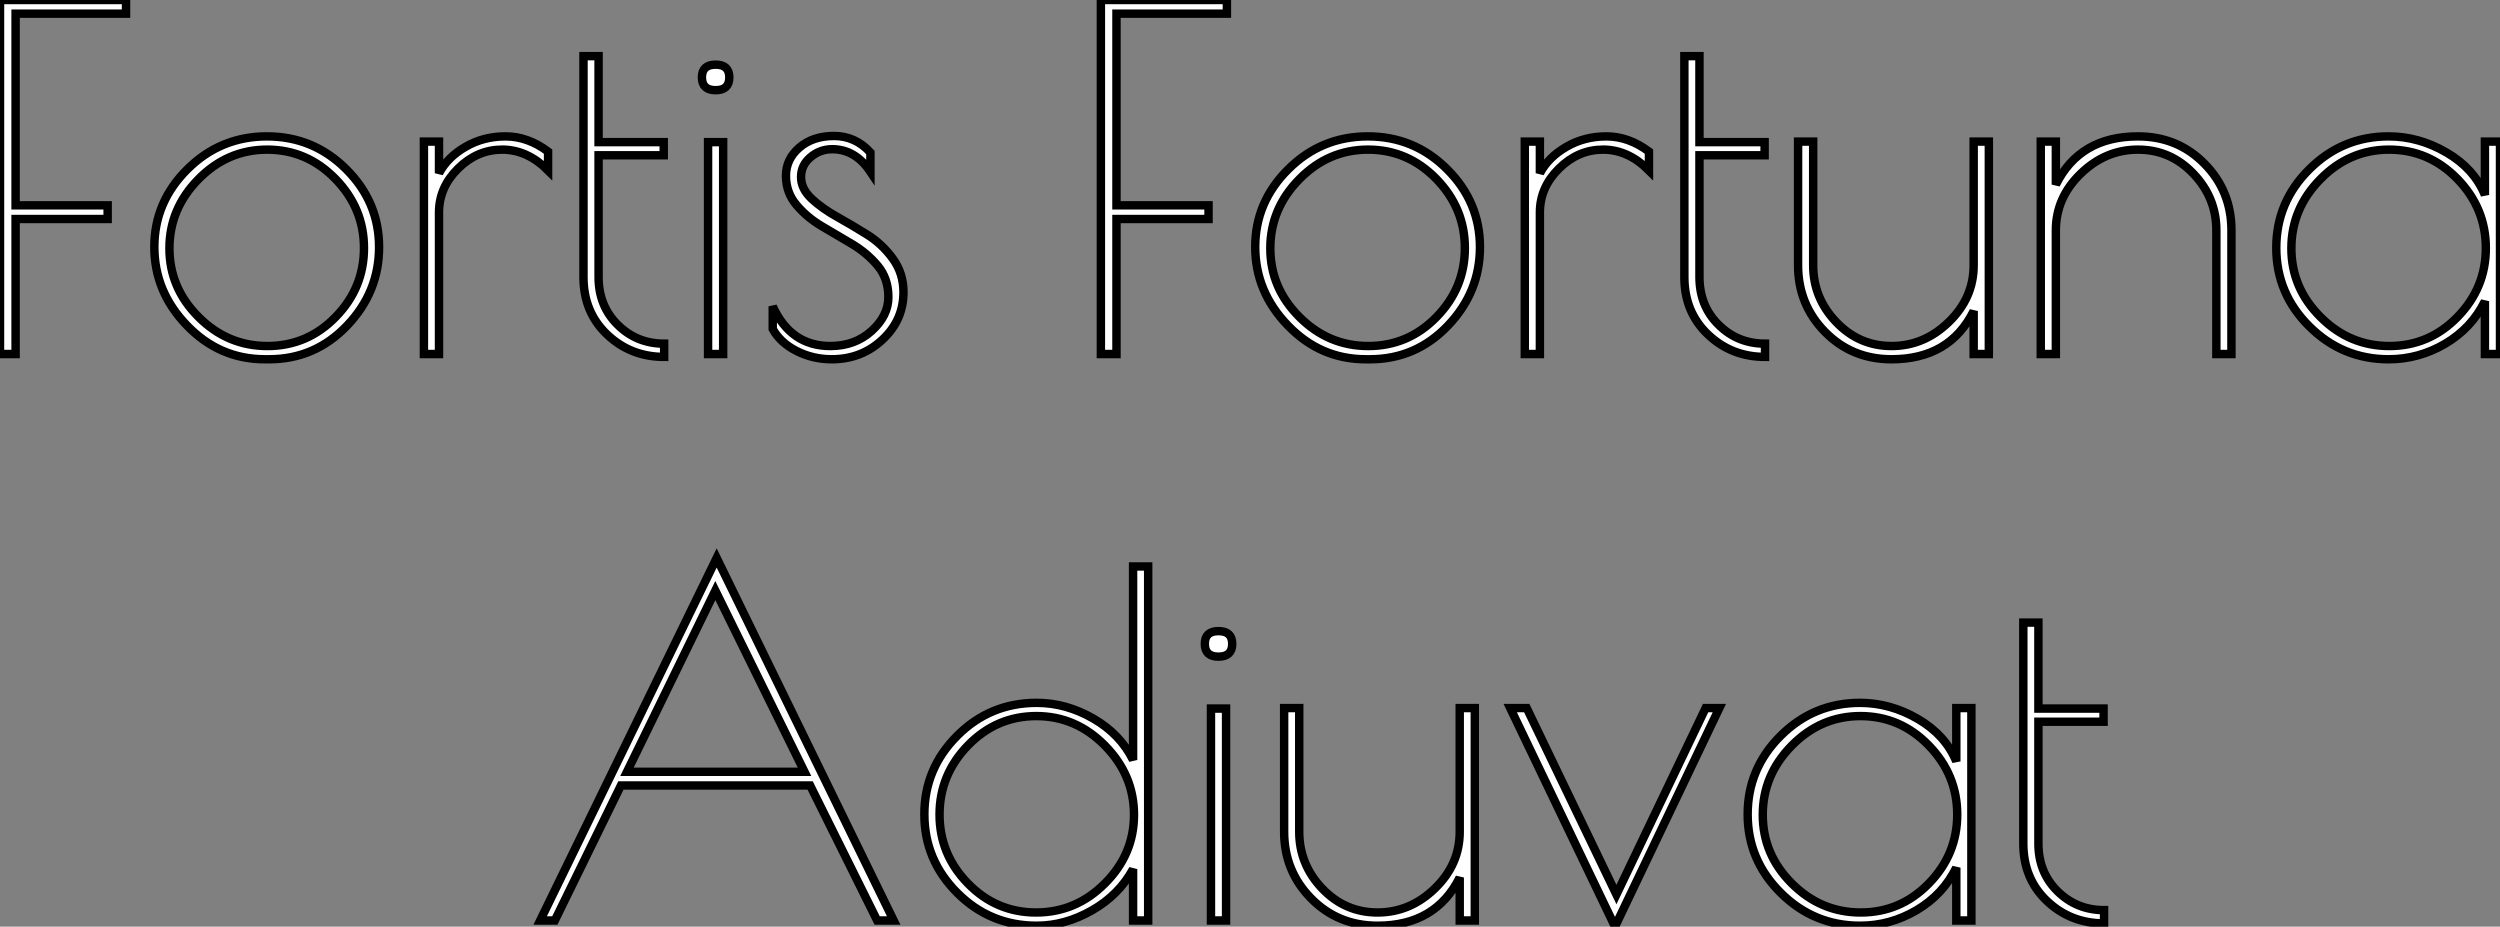 <?xml version="1.0" standalone="no"?>
<svg xmlns="http://www.w3.org/2000/svg" viewBox="4.2 -42 296.58 109.93"><rect x="4.2" y="-42" width="296.58" height="109.93" fill="#808080" stroke="none"/><path d="M4.20 0L4.20-42L19.15-42L19.15-40.38L6.05-40.38L6.05-17.64L16.97-17.64L16.97-16.02L6.05-16.02L6.05 0L4.20 0ZM35.62 0.62Q30.24 0.62 26.38-3.39Q22.51-7.39 22.51-12.71Q22.51-18.03 26.43-21.92Q30.35-25.82 35.87-25.82Q41.38-25.82 45.28-21.92Q49.17-18.03 49.17-12.68Q49.17-7.34 45.36-3.36Q41.55 0.62 36.12 0.62L36.12 0.62L35.62 0.62ZM47.38-12.57Q47.38-17.30 43.99-20.78Q40.60-24.25 35.90-24.25Q31.19-24.25 27.75-20.75Q24.30-17.25 24.30-12.54Q24.30-7.84 27.75-4.40Q31.19-0.95 35.92-0.95Q40.66-0.95 44.02-4.40Q47.38-7.84 47.38-12.57ZM69.22-21.78Q66.75-24.25 63.78-24.25Q60.82-24.25 58.55-22.01Q56.28-19.77 56.28-16.80L56.28-16.80L56.28 0L54.49 0L54.49-25.20L56.28-25.20L56.28-21.45Q57.29-23.35 59.42-24.58Q61.54-25.82 64.18-25.82Q66.81-25.82 69.22-24.02L69.22-24.02L69.22-21.78ZM82.99-1.23L82.99-1.23L82.99 0.34Q79.02 0.34 76.22-2.32Q73.42-4.98 73.42-9.13L73.42-9.13L73.42-35.34L75.21-35.34L75.21-25.14L82.94-25.14L82.94-23.58L75.21-23.58L75.21-9.13Q75.21-5.71 77.48-3.47Q79.74-1.23 82.99-1.23ZM88.20-25.14L89.99-25.14L89.99 0L88.20 0L88.20-25.14ZM89.10-31.30Q87.47-31.30 87.47-32.82Q87.47-34.33 89.10-34.33Q90.72-34.33 90.72-32.82Q90.72-31.30 89.10-31.30ZM102.93-24.30L102.93-24.30Q101.47-24.30 100.35-23.35Q99.23-22.40 99.23-21Q99.23-19.60 100.49-18.42Q101.75-17.25 103.52-16.27Q105.28-15.29 107.07-14.17Q108.86-13.05 110.12-11.31Q111.38-9.58 111.38-7.34L111.38-7.34Q111.38-4.03 108.89-1.71Q106.40 0.62 102.87 0.62L102.87 0.62Q100.63 0.62 98.70-0.36Q96.77-1.34 95.87-2.97L95.87-2.97L95.87-5.66Q98-0.95 102.70-0.95L102.70-0.95Q105.62-0.95 107.60-2.74Q109.59-4.54 109.59-6.75Q109.59-8.96 108.33-10.47Q107.07-11.98 105.28-13.05Q103.49-14.11 101.72-15.15Q99.96-16.18 98.70-17.67Q97.44-19.15 97.44-21.14Q97.44-23.13 99.04-24.50Q100.63-25.87 103.15-25.87Q105.67-25.87 107.46-23.91L107.46-23.91L107.46-21.62Q105.67-24.30 102.93-24.30Z" fill="white" stroke="black" transform="scale(1,1)"/><path d="M134.80 0L134.80-42L149.75-42L149.75-40.38L136.65-40.38L136.65-17.64L147.57-17.64L147.57-16.02L136.65-16.02L136.65 0L134.80 0ZM166.22 0.62Q160.84 0.62 156.98-3.39Q153.11-7.39 153.11-12.71Q153.11-18.03 157.03-21.92Q160.95-25.82 166.47-25.82Q171.98-25.82 175.88-21.92Q179.77-18.03 179.77-12.68Q179.77-7.34 175.96-3.36Q172.15 0.62 166.72 0.62L166.72 0.62L166.22 0.62ZM177.98-12.57Q177.98-17.30 174.59-20.78Q171.20-24.25 166.50-24.25Q161.79-24.25 158.35-20.75Q154.90-17.25 154.90-12.54Q154.90-7.84 158.35-4.40Q161.79-0.95 166.52-0.95Q171.26-0.95 174.62-4.40Q177.98-7.84 177.98-12.57ZM199.82-21.78Q197.35-24.25 194.38-24.25Q191.42-24.25 189.15-22.01Q186.88-19.77 186.88-16.80L186.88-16.80L186.88 0L185.09 0L185.09-25.20L186.88-25.20L186.88-21.45Q187.89-23.35 190.02-24.58Q192.14-25.82 194.78-25.82Q197.41-25.82 199.82-24.02L199.82-24.02L199.82-21.78ZM213.59-1.23L213.59-1.23L213.59 0.34Q209.62 0.34 206.82-2.32Q204.02-4.98 204.02-9.13L204.02-9.13L204.02-35.34L205.81-35.34L205.81-25.14L213.54-25.14L213.54-23.58L205.81-23.58L205.81-9.13Q205.81-5.71 208.08-3.47Q210.34-1.23 213.59-1.23ZM238.34-10.53L238.34-25.20L240.14-25.20L240.14 0L238.34 0L238.34-5.10Q235.49 0.62 228.60 0.62L228.60 0.62Q223.90 0.62 220.70-2.63Q217.51-5.88 217.51-10.53L217.51-10.53L217.51-25.20L219.30-25.20L219.30-10.53Q219.30-6.66 222.02-3.81Q224.74-0.95 228.60-0.95Q232.46-0.95 235.40-3.81Q238.34-6.66 238.34-10.53L238.34-10.53ZM248.09-14.67L248.09 0L246.30 0L246.30-25.20L248.09-25.20L248.09-20.10Q250.94-25.82 257.83-25.82L257.83-25.82Q262.54-25.82 265.73-22.57Q268.92-19.32 268.92-14.67L268.92-14.67L268.92 0L267.13 0L267.13-14.67Q267.13-18.54 264.41-21.39Q261.70-24.25 257.83-24.25Q253.97-24.25 251.03-21.39Q248.09-18.54 248.09-14.67L248.09-14.67ZM298.99-25.20L300.78-25.20L300.78 0L298.99 0L298.99-6.27Q297.42-3.08 294.29-1.23Q291.15 0.62 287.57 0.62L287.57 0.62Q282.08 0.62 278.16-3.28Q274.24-7.17 274.24-12.60Q274.24-18.03 278.16-21.92Q282.08-25.82 287.57-25.82L287.57-25.82Q291.15-25.82 294.43-23.91Q297.70-22.01 298.99-18.87L298.99-18.87L298.99-25.20ZM276.03-12.54Q276.03-7.84 279.48-4.40Q282.92-0.95 287.65-0.95Q292.38-0.95 295.74-4.40Q299.10-7.84 299.10-12.57Q299.10-17.30 295.72-20.78Q292.33-24.25 287.62-24.25Q282.92-24.25 279.48-20.75Q276.03-17.25 276.03-12.54Z" fill="white" stroke="black" transform="scale(1,1)"/><path d="M68.28 67.20L89.22 24.19L110.22 67.20L108.26 67.20L100.31 51.18L77.86 51.18L70.02 67.20L68.28 67.20ZM99.64 49.56L89.06 28.06L78.58 49.56L99.64 49.56ZM138.62 25.20L140.41 25.20L140.41 67.20L138.62 67.20L138.62 61.10Q136.94 64.18 133.74 66.00Q130.55 67.82 127.19 67.82L127.19 67.82Q121.65 67.82 117.76 63.92Q113.86 60.03 113.86 54.60Q113.86 49.17 117.76 45.28Q121.65 41.38 127.19 41.38L127.19 41.38Q130.66 41.38 133.88 43.23Q137.10 45.08 138.62 48.16L138.62 48.16L138.62 25.20ZM115.66 54.63Q115.66 59.36 119.02 62.80Q122.38 66.25 127.11 66.25Q131.84 66.25 135.28 62.80Q138.73 59.36 138.73 54.66Q138.73 49.95 135.28 46.45Q131.84 42.95 127.14 42.95Q122.43 42.95 119.04 46.42Q115.66 49.90 115.66 54.63ZM147.86 42.06L149.65 42.06L149.65 67.20L147.86 67.20L147.86 42.06ZM148.75 35.90Q147.13 35.90 147.13 34.38Q147.13 32.87 148.75 32.87Q150.38 32.87 150.38 34.38Q150.38 35.90 148.75 35.90ZM177.37 56.67L177.37 42L179.16 42L179.16 67.20L177.37 67.20L177.37 62.10Q174.51 67.82 167.62 67.82L167.62 67.82Q162.92 67.82 159.73 64.57Q156.54 61.32 156.54 56.67L156.54 56.67L156.54 42L158.33 42L158.33 56.67Q158.33 60.54 161.04 63.39Q163.76 66.25 167.62 66.25Q171.49 66.25 174.43 63.39Q177.37 60.54 177.37 56.67L177.37 56.67ZM195.96 64.12L206.54 42L208.17 42L195.79 67.93L183.36 42L185.32 42L195.96 64.12ZM236.28 42L238.07 42L238.07 67.20L236.28 67.20L236.28 60.93Q234.71 64.12 231.58 65.97Q228.44 67.82 224.86 67.82L224.86 67.82Q219.37 67.82 215.45 63.92Q211.53 60.03 211.53 54.60Q211.53 49.17 215.45 45.28Q219.37 41.38 224.86 41.38L224.86 41.38Q228.44 41.38 231.72 43.29Q234.99 45.19 236.28 48.33L236.28 48.33L236.28 42ZM213.32 54.66Q213.32 59.36 216.76 62.80Q220.21 66.25 224.94 66.25Q229.67 66.25 233.03 62.80Q236.39 59.36 236.39 54.63Q236.39 49.90 233.00 46.42Q229.62 42.95 224.91 42.95Q220.21 42.95 216.76 46.45Q213.32 49.95 213.32 54.66ZM253.81 65.97L253.81 65.97L253.81 67.54Q249.83 67.54 247.03 64.88Q244.23 62.22 244.23 58.07L244.23 58.07L244.23 31.86L246.02 31.86L246.02 42.06L253.75 42.06L253.75 43.62L246.02 43.62L246.02 58.07Q246.02 61.49 248.29 63.73Q250.56 65.97 253.81 65.97Z" fill="white" stroke="black" transform="scale(1,1)"/></svg>